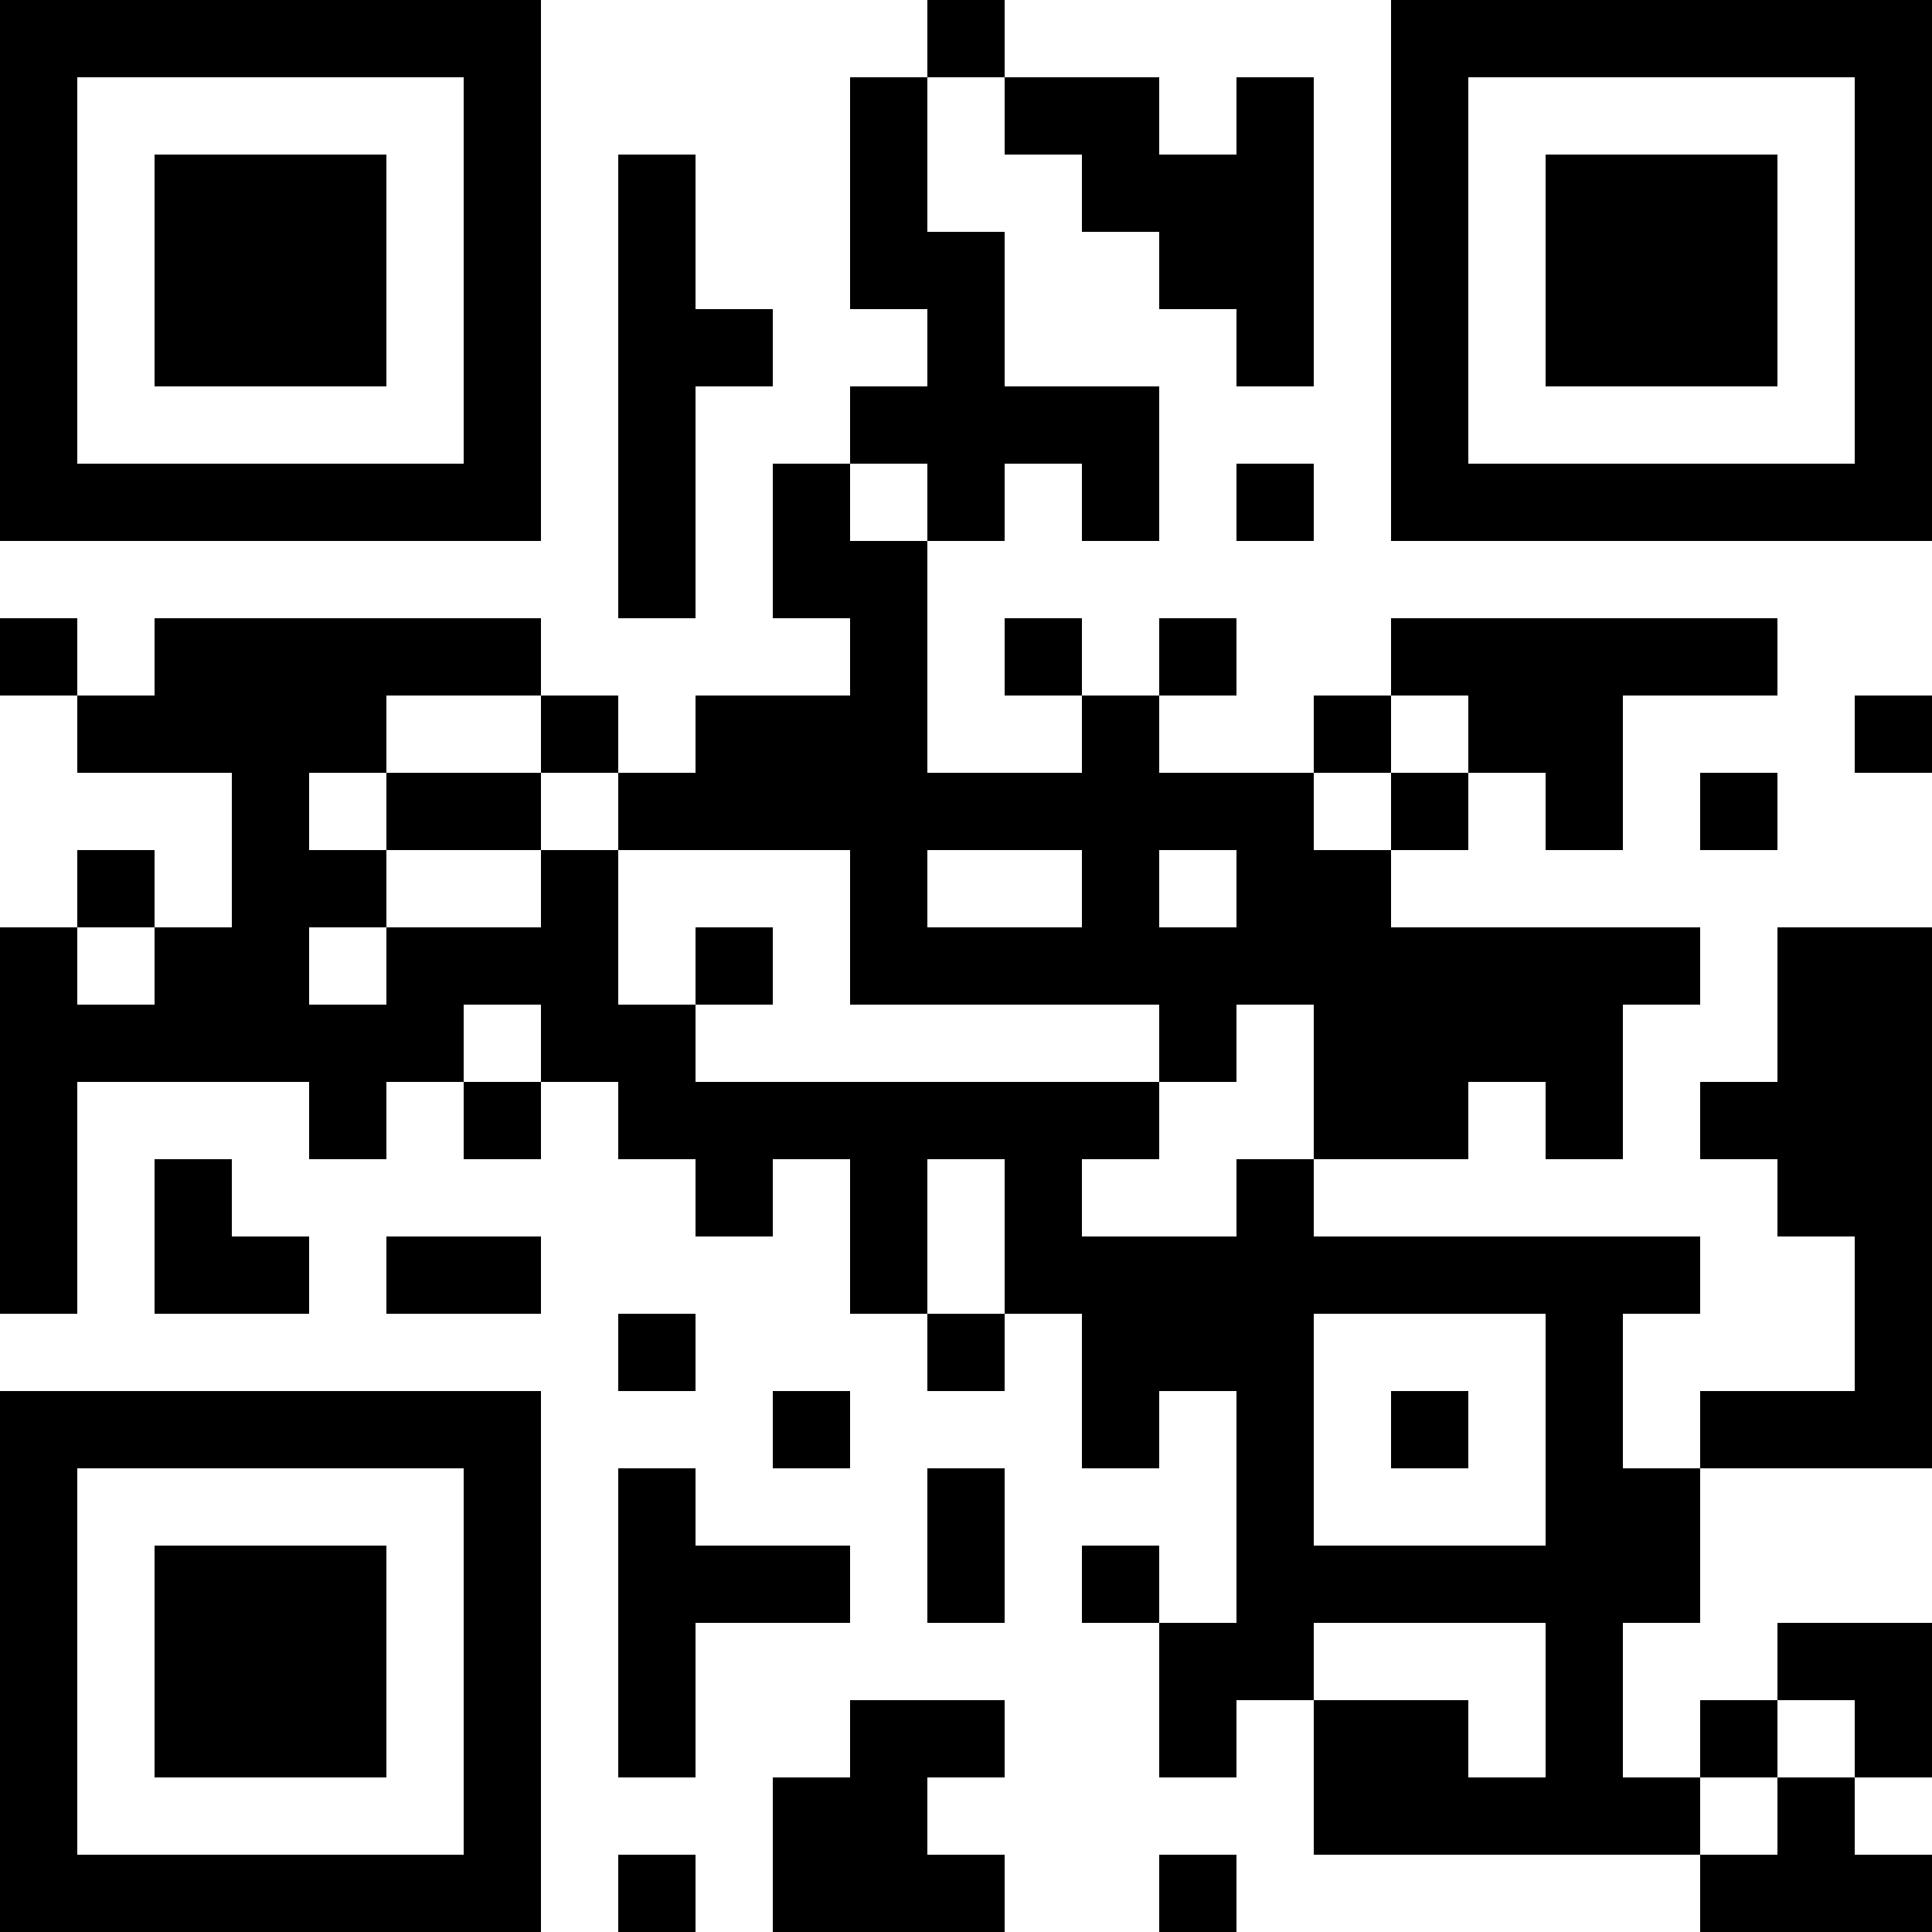 <?xml version="1.0" encoding="UTF-8"?>
<svg xmlns="http://www.w3.org/2000/svg" version="1.1" width="300" height="300" viewBox="0 0 300 300"><rect x="0" y="0" width="300" height="300" fill="#ffffff"/><g transform="scale(12)"><g transform="translate(0,0)"><path fill-rule="evenodd" d="M12 0L12 1L11 1L11 4L12 4L12 5L11 5L11 6L10 6L10 8L11 8L11 9L9 9L9 10L8 10L8 9L7 9L7 8L2 8L2 9L1 9L1 8L0 8L0 9L1 9L1 10L3 10L3 12L2 12L2 11L1 11L1 12L0 12L0 17L1 17L1 14L4 14L4 15L5 15L5 14L6 14L6 15L7 15L7 14L8 14L8 15L9 15L9 16L10 16L10 15L11 15L11 17L12 17L12 18L13 18L13 17L14 17L14 19L15 19L15 18L16 18L16 21L15 21L15 20L14 20L14 21L15 21L15 23L16 23L16 22L17 22L17 24L22 24L22 25L25 25L25 24L24 24L24 23L25 23L25 21L23 21L23 22L22 22L22 23L21 23L21 21L22 21L22 19L25 19L25 12L23 12L23 14L22 14L22 15L23 15L23 16L24 16L24 18L22 18L22 19L21 19L21 17L22 17L22 16L17 16L17 15L19 15L19 14L20 14L20 15L21 15L21 13L22 13L22 12L18 12L18 11L19 11L19 10L20 10L20 11L21 11L21 9L23 9L23 8L18 8L18 9L17 9L17 10L15 10L15 9L16 9L16 8L15 8L15 9L14 9L14 8L13 8L13 9L14 9L14 10L12 10L12 7L13 7L13 6L14 6L14 7L15 7L15 5L13 5L13 3L12 3L12 1L13 1L13 2L14 2L14 3L15 3L15 4L16 4L16 5L17 5L17 1L16 1L16 2L15 2L15 1L13 1L13 0ZM8 2L8 8L9 8L9 5L10 5L10 4L9 4L9 2ZM11 6L11 7L12 7L12 6ZM16 6L16 7L17 7L17 6ZM5 9L5 10L4 10L4 11L5 11L5 12L4 12L4 13L5 13L5 12L7 12L7 11L8 11L8 13L9 13L9 14L15 14L15 15L14 15L14 16L16 16L16 15L17 15L17 13L16 13L16 14L15 14L15 13L11 13L11 11L8 11L8 10L7 10L7 9ZM18 9L18 10L17 10L17 11L18 11L18 10L19 10L19 9ZM24 9L24 10L25 10L25 9ZM5 10L5 11L7 11L7 10ZM22 10L22 11L23 11L23 10ZM12 11L12 12L14 12L14 11ZM15 11L15 12L16 12L16 11ZM1 12L1 13L2 13L2 12ZM9 12L9 13L10 13L10 12ZM6 13L6 14L7 14L7 13ZM2 15L2 17L4 17L4 16L3 16L3 15ZM12 15L12 17L13 17L13 15ZM5 16L5 17L7 17L7 16ZM8 17L8 18L9 18L9 17ZM17 17L17 20L20 20L20 17ZM10 18L10 19L11 19L11 18ZM18 18L18 19L19 19L19 18ZM8 19L8 23L9 23L9 21L11 21L11 20L9 20L9 19ZM12 19L12 21L13 21L13 19ZM17 21L17 22L19 22L19 23L20 23L20 21ZM11 22L11 23L10 23L10 25L13 25L13 24L12 24L12 23L13 23L13 22ZM23 22L23 23L22 23L22 24L23 24L23 23L24 23L24 22ZM8 24L8 25L9 25L9 24ZM15 24L15 25L16 25L16 24ZM0 0L7 0L7 7L0 7ZM1 1L1 6L6 6L6 1ZM2 2L5 2L5 5L2 5ZM18 0L25 0L25 7L18 7ZM19 1L19 6L24 6L24 1ZM20 2L23 2L23 5L20 5ZM0 18L7 18L7 25L0 25ZM1 19L1 24L6 24L6 19ZM2 20L5 20L5 23L2 23Z" fill="#000000"/></g></g></svg>
